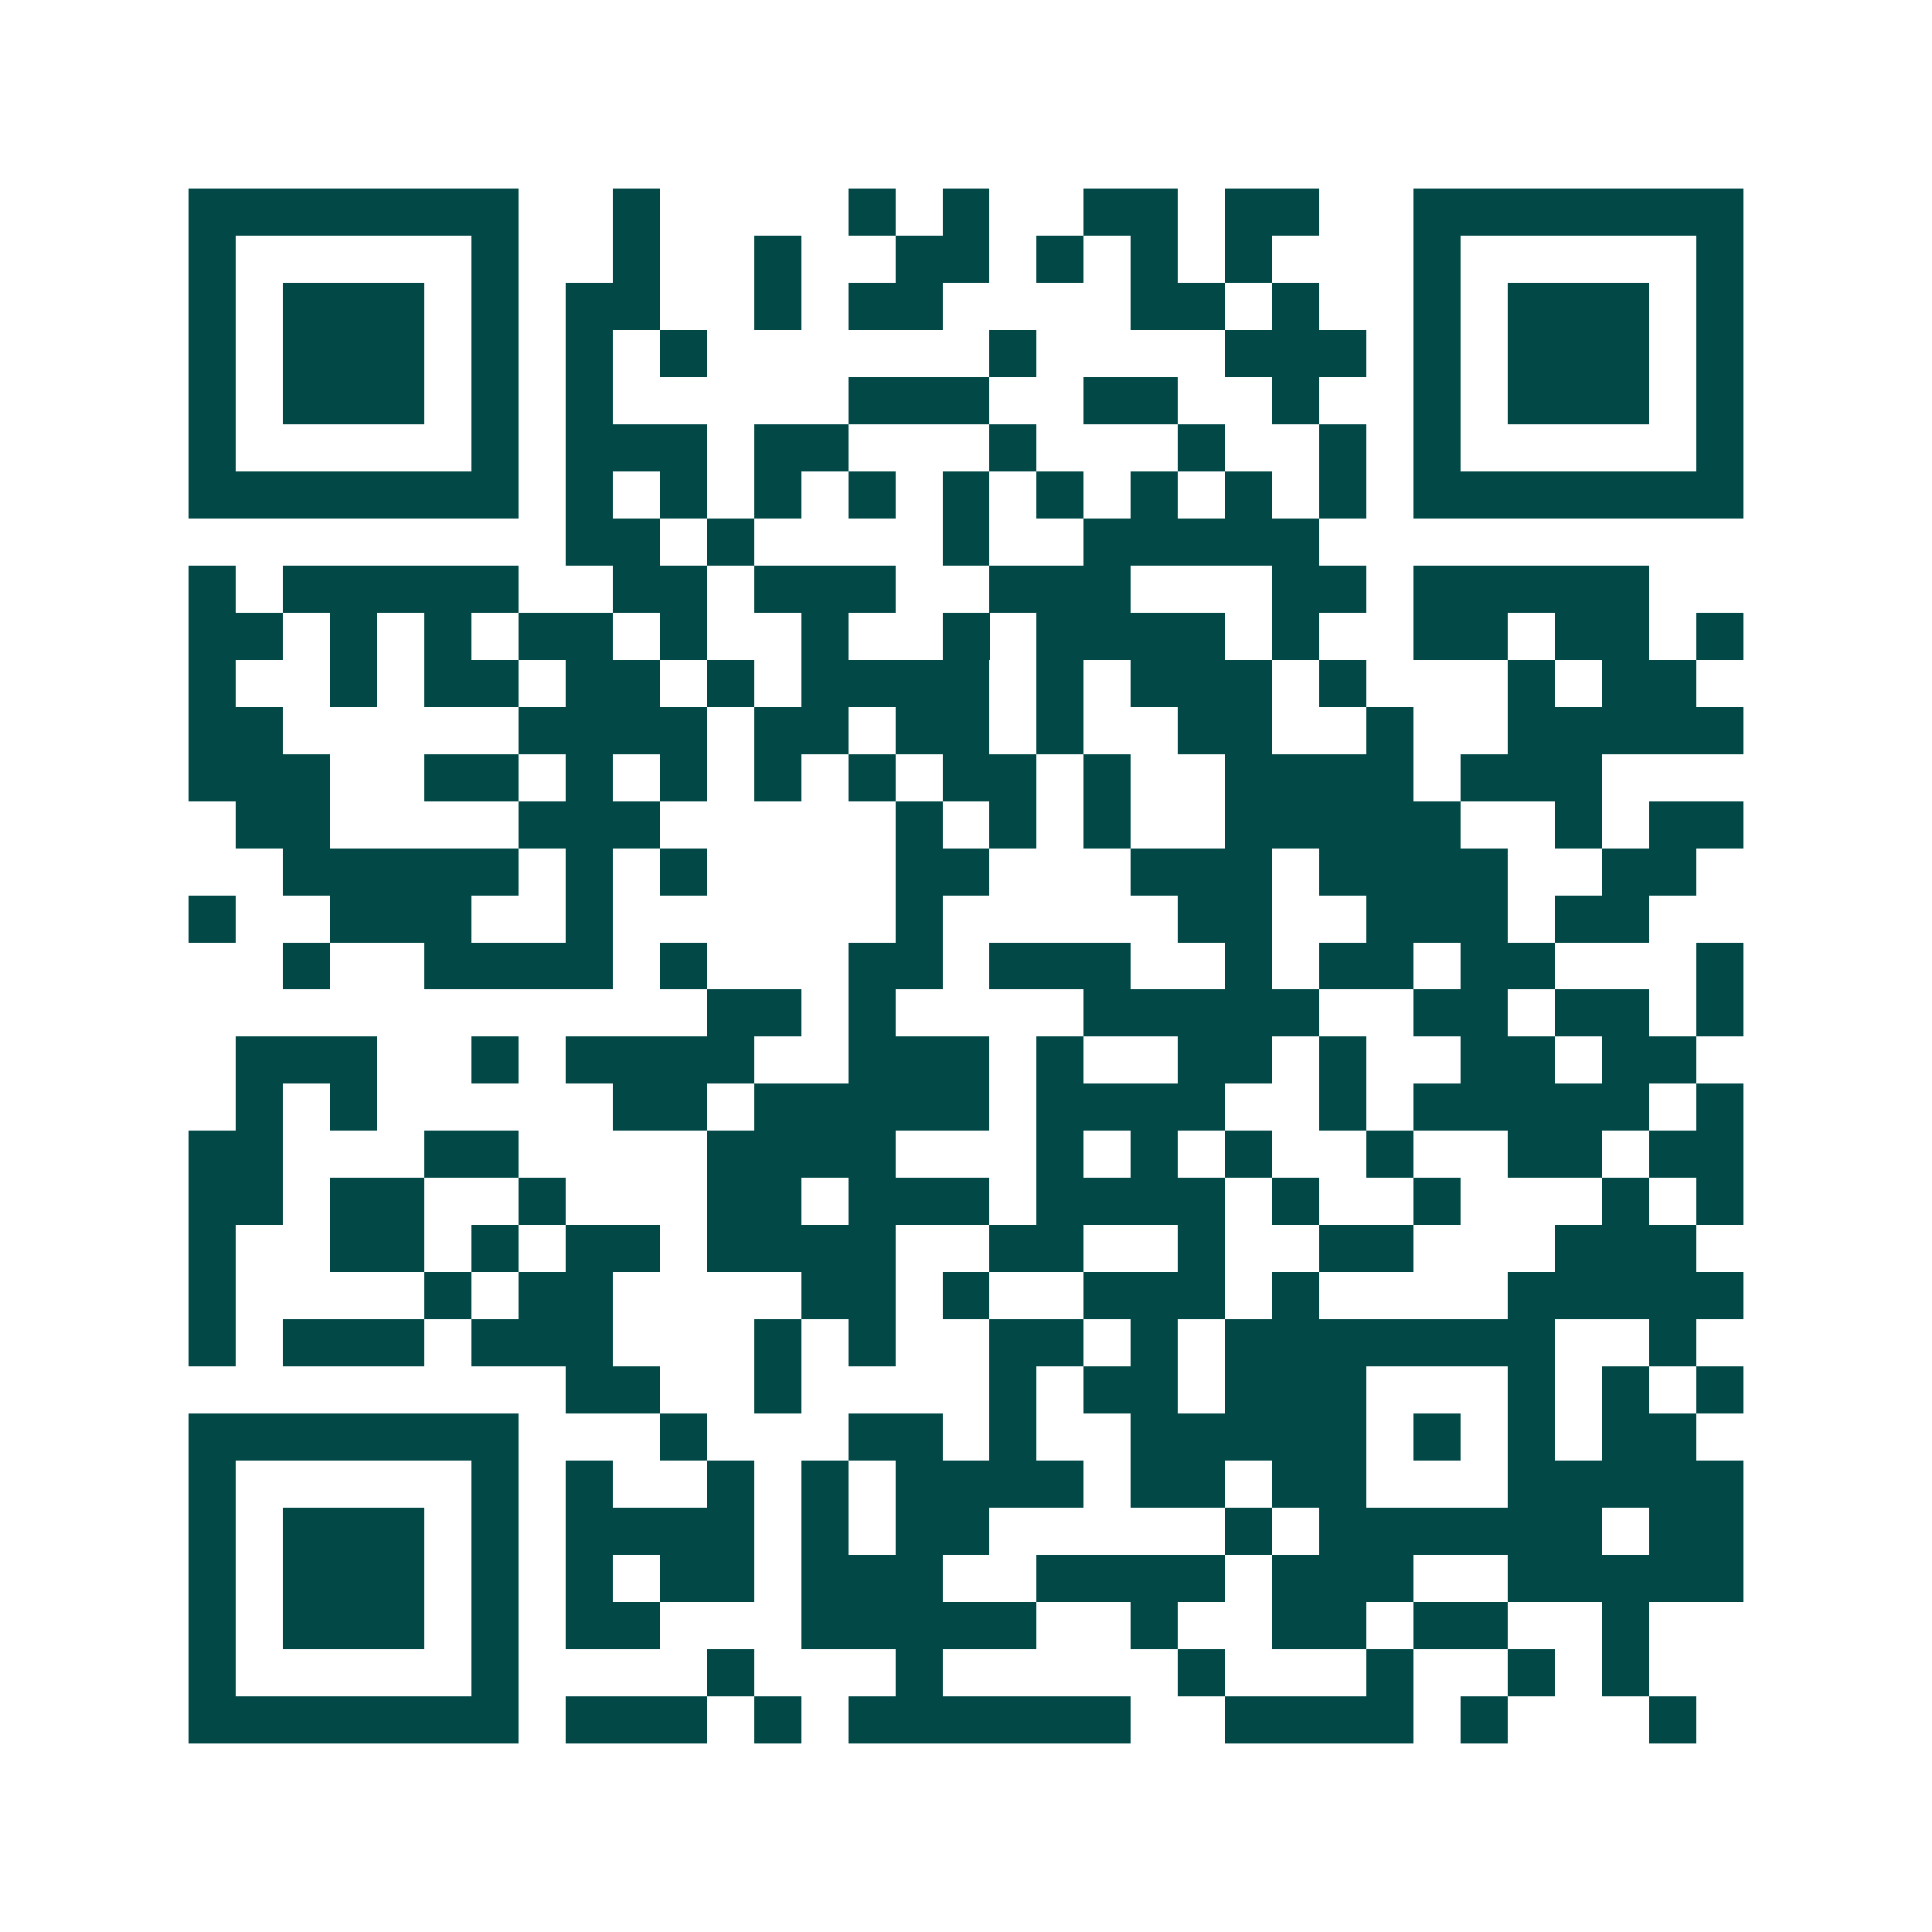 <svg xmlns="http://www.w3.org/2000/svg" width="200" height="200" viewBox="0 0 41 41" shape-rendering="crispEdges"><path fill="#ffffff" d="M0 0h41v41H0z"/><path stroke="#014847" d="M4 4.5h7m2 0h1m4 0h1m1 0h1m2 0h2m1 0h2m2 0h7M4 5.5h1m5 0h1m2 0h1m2 0h1m2 0h2m1 0h1m1 0h1m1 0h1m3 0h1m5 0h1M4 6.5h1m1 0h3m1 0h1m1 0h2m2 0h1m1 0h2m4 0h2m1 0h1m2 0h1m1 0h3m1 0h1M4 7.5h1m1 0h3m1 0h1m1 0h1m1 0h1m6 0h1m4 0h3m1 0h1m1 0h3m1 0h1M4 8.5h1m1 0h3m1 0h1m1 0h1m5 0h3m2 0h2m2 0h1m2 0h1m1 0h3m1 0h1M4 9.5h1m5 0h1m1 0h3m1 0h2m3 0h1m3 0h1m2 0h1m1 0h1m5 0h1M4 10.5h7m1 0h1m1 0h1m1 0h1m1 0h1m1 0h1m1 0h1m1 0h1m1 0h1m1 0h1m1 0h7M12 11.5h2m1 0h1m4 0h1m2 0h5M4 12.5h1m1 0h5m2 0h2m1 0h3m2 0h3m3 0h2m1 0h5M4 13.5h2m1 0h1m1 0h1m1 0h2m1 0h1m2 0h1m2 0h1m1 0h4m1 0h1m2 0h2m1 0h2m1 0h1M4 14.5h1m2 0h1m1 0h2m1 0h2m1 0h1m1 0h4m1 0h1m1 0h3m1 0h1m3 0h1m1 0h2M4 15.5h2m5 0h4m1 0h2m1 0h2m1 0h1m2 0h2m2 0h1m2 0h5M4 16.5h3m2 0h2m1 0h1m1 0h1m1 0h1m1 0h1m1 0h2m1 0h1m2 0h4m1 0h3M5 17.5h2m4 0h3m5 0h1m1 0h1m1 0h1m2 0h5m2 0h1m1 0h2M6 18.5h5m1 0h1m1 0h1m4 0h2m3 0h3m1 0h4m2 0h2M4 19.5h1m2 0h3m2 0h1m6 0h1m5 0h2m2 0h3m1 0h2M6 20.5h1m2 0h4m1 0h1m3 0h2m1 0h3m2 0h1m1 0h2m1 0h2m3 0h1M15 21.5h2m1 0h1m4 0h5m2 0h2m1 0h2m1 0h1M5 22.5h3m2 0h1m1 0h4m2 0h3m1 0h1m2 0h2m1 0h1m2 0h2m1 0h2M5 23.5h1m1 0h1m5 0h2m1 0h5m1 0h4m2 0h1m1 0h5m1 0h1M4 24.5h2m3 0h2m4 0h4m3 0h1m1 0h1m1 0h1m2 0h1m2 0h2m1 0h2M4 25.5h2m1 0h2m2 0h1m3 0h2m1 0h3m1 0h4m1 0h1m2 0h1m3 0h1m1 0h1M4 26.5h1m2 0h2m1 0h1m1 0h2m1 0h4m2 0h2m2 0h1m2 0h2m3 0h3M4 27.5h1m4 0h1m1 0h2m4 0h2m1 0h1m2 0h3m1 0h1m4 0h5M4 28.5h1m1 0h3m1 0h3m3 0h1m1 0h1m2 0h2m1 0h1m1 0h7m2 0h1M12 29.5h2m2 0h1m4 0h1m1 0h2m1 0h3m3 0h1m1 0h1m1 0h1M4 30.5h7m3 0h1m3 0h2m1 0h1m2 0h5m1 0h1m1 0h1m1 0h2M4 31.5h1m5 0h1m1 0h1m2 0h1m1 0h1m1 0h4m1 0h2m1 0h2m3 0h5M4 32.5h1m1 0h3m1 0h1m1 0h4m1 0h1m1 0h2m5 0h1m1 0h6m1 0h2M4 33.5h1m1 0h3m1 0h1m1 0h1m1 0h2m1 0h3m2 0h4m1 0h3m2 0h5M4 34.5h1m1 0h3m1 0h1m1 0h2m3 0h5m2 0h1m2 0h2m1 0h2m2 0h1M4 35.5h1m5 0h1m4 0h1m3 0h1m5 0h1m3 0h1m2 0h1m1 0h1M4 36.5h7m1 0h3m1 0h1m1 0h6m2 0h4m1 0h1m3 0h1"/></svg>
